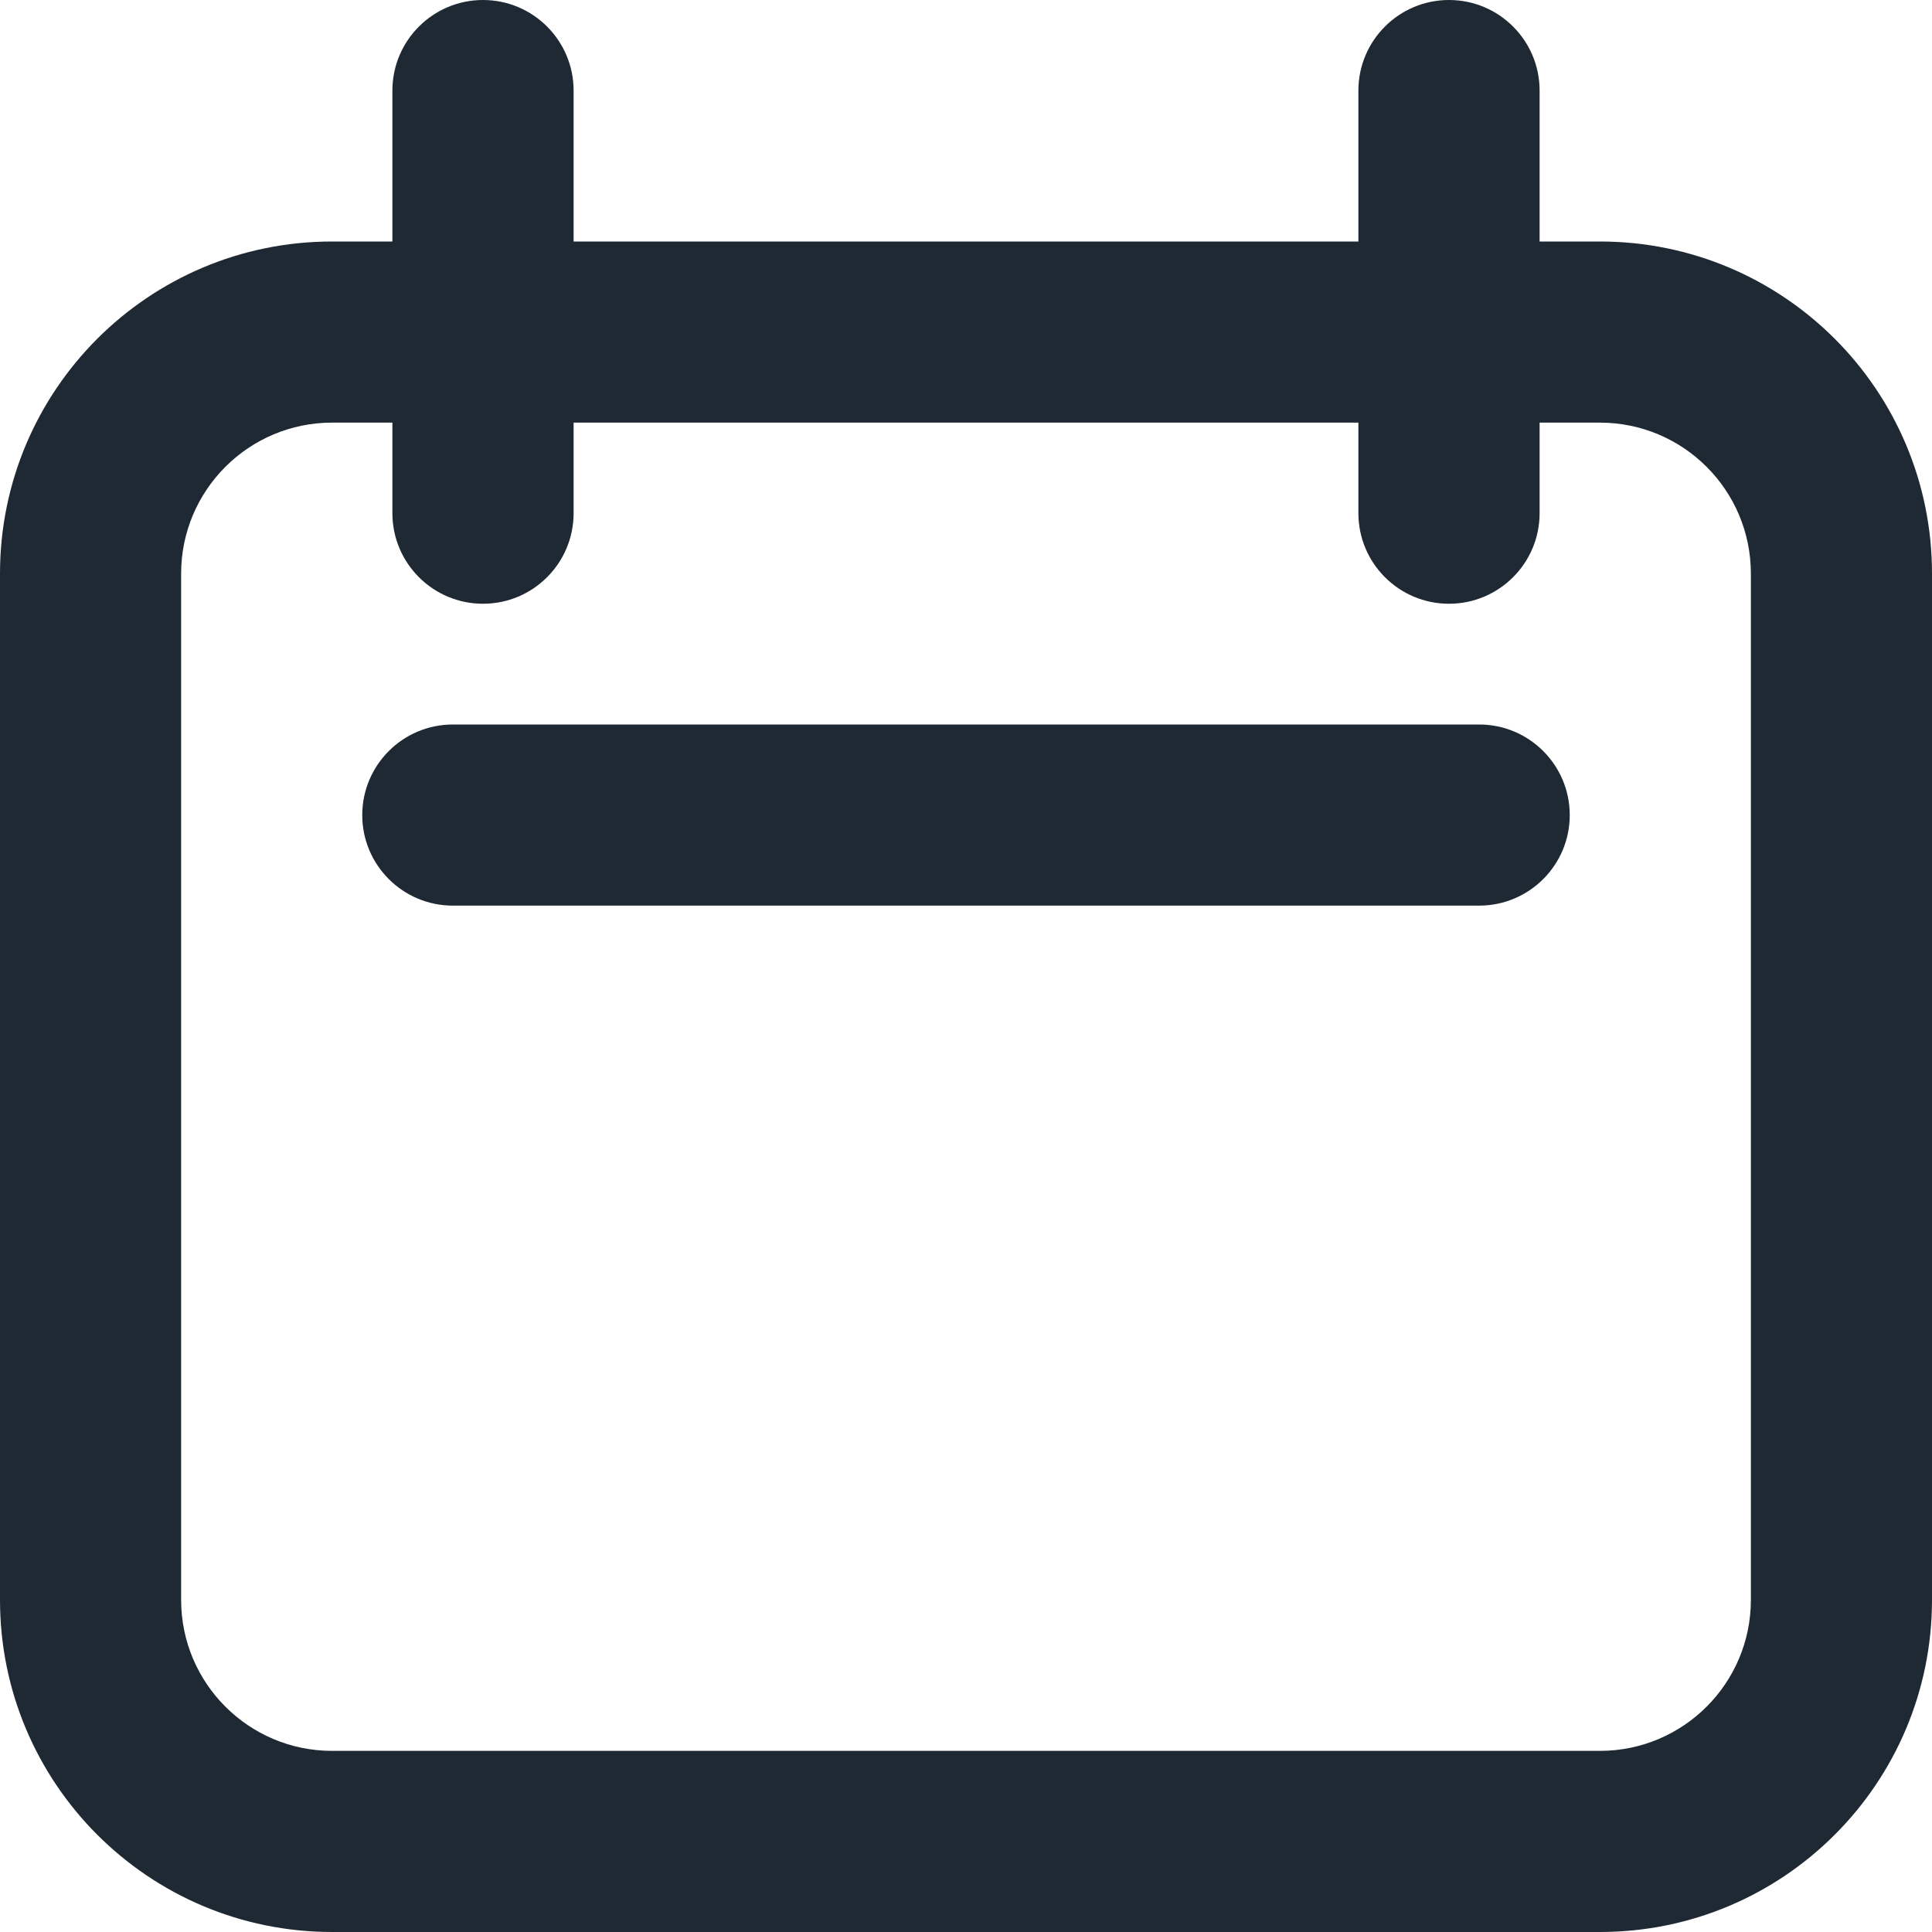 <svg width="20" height="20" viewBox="0 0 20 20" fill="none" xmlns="http://www.w3.org/2000/svg">
<path fill-rule="evenodd" clip-rule="evenodd" d="M0 5.938C0 4.039 1.539 2.5 3.438 2.5H16.562C18.461 2.5 20 4.039 20 5.938V16.562C20 18.461 18.461 20 16.562 20H3.438C1.539 20 0 18.461 0 16.562V5.938ZM3.438 4.375C2.575 4.375 1.875 5.075 1.875 5.938V16.562C1.875 17.425 2.575 18.125 3.438 18.125H16.562C17.425 18.125 18.125 17.425 18.125 16.562V5.938C18.125 5.075 17.425 4.375 16.562 4.375H3.438Z" fill="#1F2933"/>
<path fill-rule="evenodd" clip-rule="evenodd" d="M5 0C5.518 0 5.938 0.42 5.938 0.938V5.312C5.938 5.83 5.518 6.25 5 6.25C4.482 6.25 4.062 5.83 4.062 5.312V0.938C4.062 0.42 4.482 0 5 0Z" fill="#1F2933"/>
<path fill-rule="evenodd" clip-rule="evenodd" d="M15 0C15.518 0 15.938 0.42 15.938 0.938V5.312C15.938 5.83 15.518 6.25 15 6.25C14.482 6.25 14.062 5.83 14.062 5.312V0.938C14.062 0.42 14.482 0 15 0Z" fill="#1F2933"/>
<path fill-rule="evenodd" clip-rule="evenodd" d="M3.75 8.438C3.75 7.92 4.17 7.5 4.688 7.5H15.312C15.83 7.5 16.25 7.92 16.25 8.438C16.25 8.955 15.83 9.375 15.312 9.375H4.688C4.17 9.375 3.75 8.955 3.75 8.438Z" fill="#1F2933"/>
</svg>
